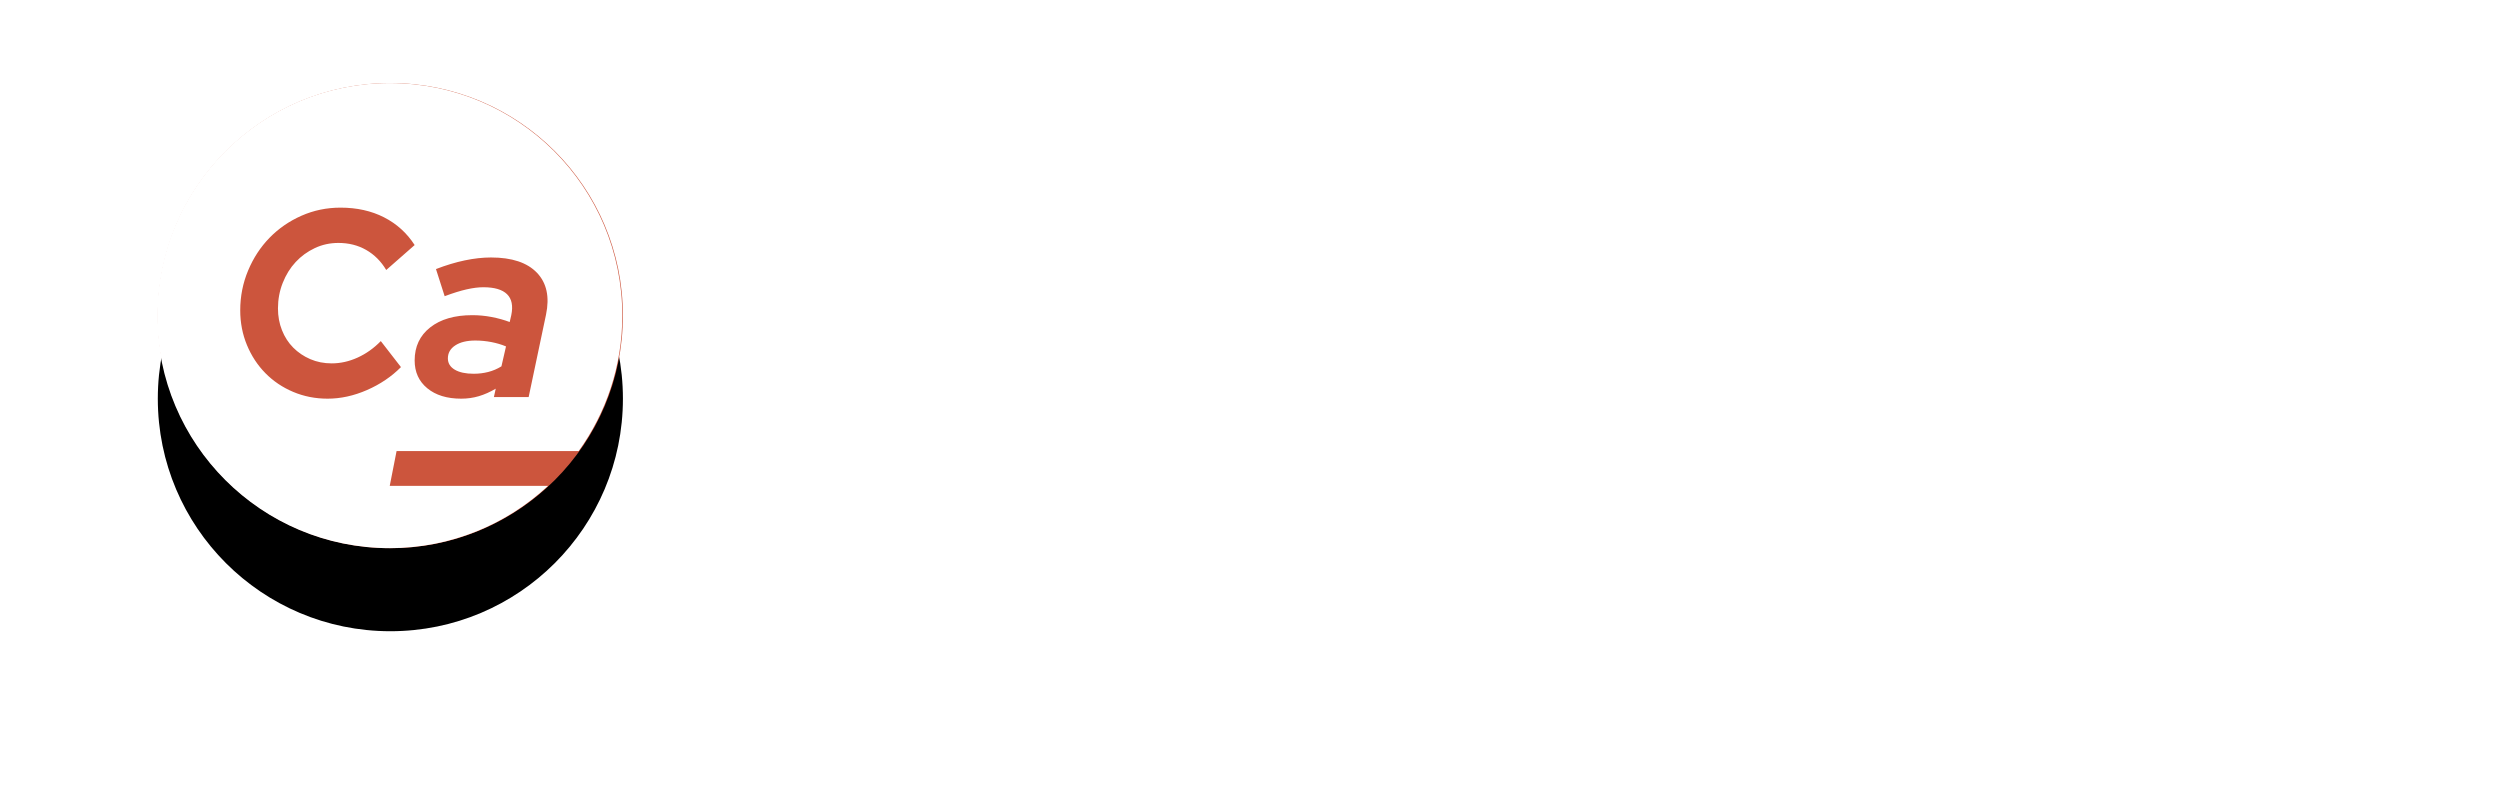 <?xml version="1.0" encoding="UTF-8"?>
<svg width="301px" height="96px" viewBox="0 0 301 96" version="1.1" xmlns="http://www.w3.org/2000/svg" xmlns:xlink="http://www.w3.org/1999/xlink">
    <!-- Generator: Sketch 61.2 (89653) - https://sketch.com -->
    <title>LOGO</title>
    <desc>Created with Sketch.</desc>
    <defs>
        <circle id="path-1" cx="28" cy="28" r="28"></circle>
        <filter x="-62.5%" y="-44.6%" width="225.0%" height="225.0%" filterUnits="objectBoundingBox" id="filter-2">
            <feOffset dx="0" dy="10" in="SourceAlpha" result="shadowOffsetOuter1"></feOffset>
            <feGaussianBlur stdDeviation="10" in="shadowOffsetOuter1" result="shadowBlurOuter1"></feGaussianBlur>
            <feColorMatrix values="0 0 0 0 0   0 0 0 0 0   0 0 0 0 0  0 0 0 0.25 0" type="matrix" in="shadowBlurOuter1"></feColorMatrix>
        </filter>
    </defs>
    <g id="Homepage-+-Menus" stroke="none" stroke-width="1" fill="none" fill-rule="evenodd">
        <g id="Homepage" transform="translate(-763, -682)">
            <g id="Group-2" transform="translate(732, 642)">
                <g id="LOGO" transform="translate(50, 50)">
                    <g id="ELMNT/Ca/Logo-mark-WHITE-w-Shadow-Copy" transform="translate(0, 0)">
                        <g id="Oval-Copy">
                            <use fill="black" fill-opacity="1" filter="url(#filter-2)" xlink:href="#path-1"></use>
                            <use fill="#CC553D" fill-rule="evenodd" xlink:href="#path-1"></use>
                        </g>
                        <g id="Group-26" stroke-width="1" fill-rule="evenodd" fill="#FFFFFF">
                            <path d="M29.275,34.199 L26.849,31.068 C26.018,31.92 25.091,32.58 24.065,33.049 C23.038,33.517 21.995,33.751 20.938,33.751 C20.004,33.751 19.144,33.581 18.356,33.24 C17.567,32.9 16.882,32.437 16.302,31.851 C15.722,31.266 15.27,30.568 14.95,29.758 C14.628,28.949 14.467,28.076 14.467,27.139 C14.467,26.053 14.658,25.026 15.042,24.056 C15.426,23.087 15.944,22.251 16.598,21.549 C17.251,20.846 18.018,20.287 18.9,19.872 C19.781,19.456 20.73,19.249 21.746,19.249 C22.991,19.249 24.106,19.531 25.091,20.095 C26.076,20.659 26.88,21.464 27.502,22.507 L30.924,19.504 C29.991,18.056 28.762,16.944 27.238,16.166 C25.713,15.388 23.966,15 21.995,15 C20.336,15 18.77,15.324 17.298,15.974 C15.825,16.624 14.545,17.508 13.456,18.626 C12.366,19.744 11.506,21.058 10.873,22.571 C10.24,24.083 9.924,25.68 9.924,27.363 C9.924,28.854 10.194,30.248 10.733,31.547 C11.272,32.847 12.014,33.975 12.958,34.933 C13.902,35.892 15.016,36.642 16.302,37.185 C17.588,37.728 18.967,38 20.44,38 C22.016,38 23.598,37.654 25.184,36.962 C26.771,36.27 28.135,35.349 29.275,34.199 L29.275,34.199 Z M30.924,33.401 C30.924,34.797 31.43,35.912 32.446,36.747 C33.459,37.583 34.822,38 36.535,38 C37.274,38 37.982,37.899 38.658,37.699 C39.334,37.497 40.01,37.196 40.687,36.795 L40.465,37.81 L44.649,37.81 L46.741,27.882 C47.186,25.747 46.82,24.066 45.648,22.84 C44.475,21.614 42.631,21 40.117,21 C39.123,21 38.071,21.117 36.962,21.349 C35.852,21.582 34.695,21.931 33.491,22.396 L34.537,25.662 C35.551,25.282 36.434,25.007 37.185,24.838 C37.935,24.669 38.605,24.584 39.197,24.584 C40.529,24.584 41.48,24.864 42.05,25.424 C42.62,25.984 42.79,26.825 42.558,27.946 L42.367,28.771 C41.691,28.517 40.967,28.316 40.196,28.168 C39.425,28.02 38.647,27.946 37.865,27.946 C35.731,27.946 34.041,28.438 32.793,29.421 C31.546,30.404 30.924,31.731 30.924,33.401 L30.924,33.401 Z M28.747,44.311 L27.924,48.5 L46.987,48.5 C41.988,53.151 35.29,56 27.924,56 C12.46,56 -0.076,43.464 -0.076,28 C-0.076,12.536 12.46,0 27.924,0 C43.388,0 55.924,12.536 55.924,28 C55.924,34.087 53.975,39.717 50.675,44.311 L28.747,44.311 Z M34.924,33.154 C34.924,32.497 35.221,31.974 35.816,31.585 C36.41,31.195 37.215,31 38.231,31 C38.878,31 39.521,31.062 40.158,31.185 C40.796,31.308 41.384,31.483 41.924,31.708 L41.373,34.108 C40.876,34.415 40.346,34.641 39.786,34.785 C39.223,34.928 38.641,35 38.035,35 C37.063,35 36.302,34.836 35.751,34.508 C35.2,34.18 34.924,33.728 34.924,33.154 L34.924,33.154 Z" id="Fill-23"></path>
                        </g>
                    </g>
                    <g id="ELMNT/Ca/Logo-Full-sign-WHITE-EST" transform="translate(86, 15)" fill="#FFFFFF">
                        <path d="M101.508,27.604 C102.06,27.604 102.567,27.698 103.03,27.888 C103.491,28.077 103.886,28.342 104.213,28.681 C104.539,29.021 104.787,29.419 104.959,29.876 C105.131,30.334 105.206,30.835 105.185,31.38 C105.161,31.987 105.022,32.554 104.764,33.078 C104.508,33.603 104.171,34.059 103.754,34.445 C103.335,34.832 102.852,35.138 102.303,35.363 C101.754,35.587 101.179,35.7 100.58,35.7 C100.019,35.7 99.51,35.605 99.052,35.416 C98.593,35.226 98.202,34.962 97.876,34.623 C97.549,34.284 97.3,33.885 97.128,33.427 C96.957,32.97 96.881,32.469 96.902,31.924 C96.925,31.324 97.066,30.76 97.322,30.231 C97.58,29.703 97.917,29.245 98.335,28.858 C98.752,28.472 99.233,28.166 99.779,27.941 C100.324,27.717 100.9,27.604 101.508,27.604 Z M192.258,27.604 C192.882,27.604 193.397,27.743 193.805,28.024 C194.212,28.304 194.545,28.681 194.803,29.154 L193.577,29.935 C193.406,29.66 193.208,29.443 192.981,29.285 C192.753,29.127 192.467,29.048 192.12,29.048 C191.749,29.048 191.487,29.127 191.335,29.285 C191.183,29.443 191.104,29.62 191.096,29.817 C191.087,30.038 191.153,30.216 191.294,30.35 C191.435,30.484 191.621,30.618 191.853,30.753 L192.688,31.19 C193.153,31.427 193.522,31.709 193.797,32.036 C194.073,32.364 194.202,32.769 194.183,33.25 C194.172,33.534 194.105,33.823 193.984,34.114 C193.862,34.406 193.682,34.67 193.445,34.907 C193.206,35.144 192.913,35.335 192.564,35.481 C192.216,35.626 191.804,35.7 191.331,35.7 C190.952,35.7 190.608,35.65 190.3,35.552 C189.992,35.454 189.714,35.316 189.464,35.138 C189.214,34.96 188.994,34.755 188.801,34.523 C188.609,34.29 188.447,34.035 188.316,33.759 L189.529,33.002 C189.751,33.38 190.019,33.684 190.334,33.913 C190.649,34.142 191.019,34.256 191.445,34.256 C191.792,34.256 192.066,34.178 192.265,34.019 C192.465,33.862 192.57,33.656 192.579,33.404 C192.588,33.183 192.518,33 192.369,32.853 C192.22,32.707 192.004,32.559 191.718,32.409 L190.929,31.983 C190.473,31.746 190.114,31.461 189.85,31.125 C189.586,30.79 189.464,30.385 189.483,29.912 C189.495,29.596 189.569,29.296 189.707,29.012 C189.843,28.729 190.035,28.484 190.279,28.279 C190.524,28.073 190.814,27.909 191.151,27.787 C191.486,27.665 191.856,27.604 192.258,27.604 Z M110.906,27.604 C111.458,27.604 111.966,27.698 112.428,27.888 C112.889,28.077 113.284,28.342 113.611,28.681 C113.937,29.021 114.185,29.419 114.357,29.876 C114.529,30.334 114.604,30.835 114.583,31.38 C114.559,31.987 114.42,32.554 114.162,33.078 C113.906,33.603 113.569,34.059 113.152,34.445 C112.733,34.832 112.25,35.138 111.701,35.363 C111.152,35.587 110.577,35.7 109.978,35.7 C109.417,35.7 108.908,35.605 108.45,35.416 C107.991,35.226 107.6,34.962 107.274,34.623 C106.947,34.284 106.698,33.885 106.526,33.427 C106.355,32.97 106.279,32.469 106.3,31.924 C106.323,31.324 106.464,30.76 106.721,30.231 C106.978,29.703 107.315,29.245 107.733,28.858 C108.15,28.472 108.631,28.166 109.177,27.941 C109.721,27.717 110.298,27.604 110.906,27.604 Z M183.459,27.746 L182.52,32.137 C182.499,32.248 182.48,32.355 182.46,32.457 C182.44,32.559 182.429,32.659 182.425,32.753 C182.417,32.966 182.449,33.163 182.52,33.345 C182.591,33.526 182.697,33.682 182.834,33.812 C182.971,33.942 183.137,34.043 183.331,34.114 C183.526,34.185 183.737,34.22 183.966,34.22 C184.432,34.22 184.837,34.078 185.184,33.795 C185.53,33.51 185.757,33.115 185.863,32.611 L186.903,27.746 L188.501,27.746 L187.433,32.717 C187.328,33.207 187.161,33.637 186.934,34.007 C186.706,34.378 186.436,34.69 186.122,34.942 C185.809,35.195 185.458,35.384 185.07,35.51 C184.683,35.637 184.272,35.7 183.838,35.7 C183.38,35.7 182.963,35.631 182.586,35.493 C182.208,35.355 181.886,35.162 181.62,34.913 C181.353,34.664 181.149,34.366 181.009,34.019 C180.869,33.672 180.806,33.29 180.822,32.871 C180.828,32.736 180.841,32.611 180.861,32.493 C180.881,32.374 180.906,32.248 180.934,32.114 L181.86,27.746 L183.459,27.746 Z M127.803,27.746 L126.547,33.605 C126.393,34.323 126.104,34.852 125.681,35.191 C125.258,35.53 124.726,35.7 124.087,35.7 C123.85,35.7 123.603,35.676 123.344,35.629 C123.086,35.581 122.847,35.519 122.63,35.44 L122.917,34.114 C123.293,34.185 123.607,34.22 123.86,34.22 C124.168,34.22 124.416,34.157 124.607,34.031 C124.797,33.905 124.931,33.664 125.008,33.309 L126.205,27.746 L127.803,27.746 Z M153.962,27.746 L154.977,32.409 L157.974,27.746 L159.798,27.746 L154.59,35.7 L154.069,35.7 L152.293,27.746 L153.962,27.746 Z M169.864,27.604 C170.487,27.604 171.003,27.743 171.41,28.024 C171.818,28.304 172.151,28.681 172.408,29.154 L171.183,29.935 C171.011,29.66 170.813,29.443 170.586,29.285 C170.359,29.127 170.072,29.048 169.725,29.048 C169.354,29.048 169.093,29.127 168.941,29.285 C168.789,29.443 168.709,29.62 168.702,29.817 C168.693,30.038 168.758,30.216 168.9,30.35 C169.04,30.484 169.226,30.618 169.459,30.753 L170.294,31.19 C170.758,31.427 171.128,31.709 171.403,32.036 C171.679,32.364 171.808,32.769 171.789,33.25 C171.778,33.534 171.711,33.823 171.59,34.114 C171.467,34.406 171.288,34.67 171.05,34.907 C170.811,35.144 170.519,35.335 170.17,35.481 C169.821,35.626 169.41,35.7 168.936,35.7 C168.557,35.7 168.214,35.65 167.906,35.552 C167.598,35.454 167.319,35.316 167.07,35.138 C166.82,34.96 166.599,34.755 166.407,34.523 C166.215,34.29 166.052,34.035 165.921,33.759 L167.134,33.002 C167.357,33.38 167.625,33.684 167.94,33.913 C168.254,34.142 168.625,34.256 169.051,34.256 C169.398,34.256 169.671,34.178 169.871,34.019 C170.071,33.862 170.175,33.656 170.184,33.404 C170.193,33.183 170.124,33 169.975,32.853 C169.827,32.707 169.61,32.559 169.323,32.409 L168.535,31.983 C168.078,31.746 167.718,31.461 167.455,31.125 C167.192,30.79 167.069,30.385 167.088,29.912 C167.1,29.596 167.175,29.296 167.312,29.012 C167.449,28.729 167.64,28.484 167.885,28.279 C168.129,28.073 168.42,27.909 168.756,27.787 C169.092,27.665 169.462,27.604 169.864,27.604 Z M148.399,27.746 C148.824,27.746 149.205,27.803 149.54,27.917 C149.875,28.032 150.157,28.192 150.386,28.397 C150.614,28.602 150.785,28.848 150.895,29.137 C151.007,29.425 151.056,29.739 151.042,30.078 C151.02,30.67 150.827,31.181 150.463,31.611 C150.099,32.041 149.629,32.358 149.053,32.563 L150.689,35.558 L148.949,35.558 L147.41,32.8 L146.285,32.8 L145.694,35.558 L144.097,35.558 L145.771,27.746 L148.399,27.746 Z M120.068,27.604 L121.844,35.558 L120.186,35.558 L119.953,34.54 L116.805,34.54 L116.15,35.558 L114.339,35.558 L119.546,27.604 L120.068,27.604 Z M133.1,27.604 L134.876,35.558 L133.218,35.558 L132.985,34.54 L129.837,34.54 L129.182,35.558 L127.372,35.558 L132.579,27.604 L133.1,27.604 Z M141.101,27.604 L142.877,35.558 L141.219,35.558 L140.986,34.54 L137.839,34.54 L137.183,35.558 L135.373,35.558 L140.58,27.604 L141.101,27.604 Z M180.44,27.746 L180.135,29.19 L177.638,29.19 L176.268,35.558 L174.67,35.558 L176.04,29.19 L173.53,29.19 L173.835,27.746 L180.44,27.746 Z M166.07,27.746 L165.766,29.19 L162.109,29.19 L161.763,30.776 L164.45,30.776 L164.162,32.137 L161.463,32.137 L161.043,34.114 L164.842,34.114 L164.538,35.558 L159.141,35.558 L160.816,27.746 L166.07,27.746 Z M96.91,27.746 L96.605,29.19 L94.108,29.19 L92.737,35.558 L91.139,35.558 L92.509,29.19 L90,29.19 L90.305,27.746 L96.91,27.746 Z M101.344,29.084 C100.966,29.084 100.609,29.154 100.277,29.296 C99.943,29.439 99.652,29.634 99.402,29.882 C99.151,30.131 98.95,30.423 98.799,30.758 C98.649,31.093 98.565,31.459 98.55,31.853 C98.537,32.208 98.582,32.53 98.685,32.818 C98.789,33.106 98.936,33.354 99.13,33.564 C99.323,33.773 99.557,33.935 99.832,34.049 C100.109,34.163 100.415,34.22 100.755,34.22 C101.126,34.22 101.478,34.15 101.811,34.007 C102.144,33.866 102.436,33.671 102.686,33.421 C102.936,33.172 103.139,32.879 103.294,32.539 C103.449,32.201 103.534,31.833 103.55,31.439 C103.563,31.091 103.518,30.774 103.415,30.486 C103.311,30.199 103.164,29.949 102.97,29.741 C102.777,29.531 102.54,29.369 102.261,29.255 C101.981,29.14 101.676,29.084 101.344,29.084 Z M110.742,29.084 C110.364,29.084 110.007,29.154 109.675,29.296 C109.341,29.439 109.05,29.634 108.8,29.882 C108.549,30.131 108.348,30.423 108.197,30.758 C108.047,31.093 107.964,31.459 107.948,31.853 C107.935,32.208 107.98,32.53 108.082,32.818 C108.186,33.106 108.334,33.354 108.528,33.564 C108.72,33.773 108.955,33.935 109.231,34.049 C109.507,34.163 109.814,34.22 110.153,34.22 C110.524,34.22 110.876,34.15 111.209,34.007 C111.542,33.866 111.834,33.671 112.084,33.421 C112.334,33.172 112.537,32.879 112.692,32.539 C112.847,32.201 112.932,31.833 112.948,31.439 C112.961,31.091 112.916,30.774 112.813,30.486 C112.709,30.199 112.562,29.949 112.368,29.741 C112.175,29.531 111.938,29.369 111.659,29.255 C111.379,29.14 111.074,29.084 110.742,29.084 Z M140.249,30.658 L138.682,33.226 L140.706,33.226 L140.249,30.658 Z M132.248,30.658 L130.681,33.226 L132.705,33.226 L132.248,30.658 Z M119.215,30.658 L117.649,33.226 L119.673,33.226 L119.215,30.658 Z M148.308,29.154 L147.066,29.154 L146.589,31.392 L148.009,31.392 C148.435,31.392 148.769,31.284 149.011,31.066 C149.251,30.849 149.379,30.563 149.393,30.208 C149.405,29.876 149.322,29.618 149.144,29.433 C148.966,29.247 148.687,29.154 148.308,29.154 Z M73.842,5.399 C74.823,5.399 75.745,5.584 76.607,5.954 C77.468,6.324 78.205,6.829 78.817,7.468 C79.428,8.109 79.914,8.873 80.275,9.763 C80.636,10.653 80.817,11.607 80.817,12.627 C80.817,13.847 80.586,14.992 80.125,16.061 C79.664,17.131 79.043,18.066 78.261,18.865 C77.479,19.665 76.557,20.295 75.495,20.755 C74.432,21.215 73.3,21.445 72.097,21.445 C71.175,21.445 70.313,21.3 69.512,21.01 C68.71,20.72 68.009,20.295 67.407,19.735 L65.723,27.504 L61.694,27.504 L66.356,5.608 L70.353,5.608 L70.204,6.388 C70.764,6.069 71.35,5.824 71.962,5.654 C72.573,5.484 73.2,5.399 73.842,5.399 Z M113.29,25 C113.551,25 113.772,25.088 113.955,25.266 C114.137,25.443 114.224,25.667 114.213,25.935 C114.204,26.179 114.101,26.393 113.904,26.575 C113.709,26.755 113.48,26.846 113.219,26.846 C113.093,26.846 112.974,26.821 112.861,26.769 C112.75,26.718 112.649,26.651 112.561,26.568 C112.474,26.485 112.407,26.388 112.36,26.278 C112.312,26.168 112.292,26.053 112.296,25.935 C112.306,25.667 112.411,25.443 112.611,25.266 C112.812,25.088 113.038,25 113.29,25 Z M103.892,25 C104.153,25 104.375,25.088 104.557,25.266 C104.739,25.443 104.826,25.667 104.815,25.935 C104.806,26.179 104.703,26.393 104.506,26.575 C104.311,26.755 104.082,26.846 103.821,26.846 C103.695,26.846 103.576,26.821 103.463,26.769 C103.352,26.718 103.251,26.651 103.163,26.568 C103.075,26.485 103.009,26.388 102.962,26.278 C102.914,26.168 102.894,26.053 102.898,25.935 C102.908,25.667 103.013,25.443 103.214,25.266 C103.414,25.088 103.64,25 103.892,25 Z M100.768,25 C101.028,25 101.25,25.086 101.432,25.26 C101.615,25.434 101.702,25.655 101.691,25.923 C101.681,26.168 101.579,26.381 101.382,26.562 C101.186,26.744 100.957,26.834 100.697,26.834 C100.57,26.834 100.451,26.809 100.339,26.757 C100.226,26.706 100.127,26.639 100.039,26.556 C99.951,26.474 99.884,26.376 99.837,26.266 C99.79,26.156 99.769,26.042 99.773,25.923 C99.784,25.655 99.889,25.434 100.089,25.26 C100.289,25.086 100.515,25 100.768,25 Z M110.166,25 C110.426,25 110.648,25.086 110.83,25.26 C111.013,25.434 111.1,25.655 111.089,25.923 C111.079,26.168 110.977,26.381 110.78,26.562 C110.584,26.744 110.355,26.834 110.095,26.834 C109.968,26.834 109.849,26.809 109.737,26.757 C109.624,26.706 109.524,26.639 109.437,26.556 C109.349,26.474 109.282,26.376 109.235,26.266 C109.188,26.156 109.167,26.042 109.171,25.923 C109.181,25.655 109.287,25.434 109.487,25.26 C109.687,25.086 109.913,25 110.166,25 Z M11.666,5.20472554e-13 C13.57,5.20472554e-13 15.259,0.365 16.732,1.095 C18.205,1.824 19.393,2.869 20.294,4.229 L16.987,7.048 C16.386,6.069 15.609,5.314 14.657,4.784 C13.706,4.254 12.628,3.989 11.425,3.989 C10.443,3.989 9.526,4.184 8.674,4.574 C7.822,4.963 7.08,5.489 6.45,6.149 C5.818,6.809 5.317,7.593 4.946,8.503 C4.574,9.413 4.39,10.377 4.39,11.397 C4.39,12.277 4.545,13.097 4.856,13.856 C5.166,14.617 5.602,15.272 6.164,15.821 C6.725,16.371 7.386,16.806 8.148,17.126 C8.91,17.446 9.741,17.606 10.644,17.606 C11.666,17.606 12.673,17.386 13.665,16.945 C14.657,16.506 15.554,15.887 16.356,15.086 L18.701,18.026 C17.599,19.105 16.281,19.97 14.747,20.619 C13.214,21.269 11.685,21.595 10.163,21.595 C8.739,21.595 7.406,21.34 6.164,20.83 C4.921,20.32 3.843,19.615 2.932,18.715 C2.02,17.815 1.304,16.756 0.781,15.536 C0.26,14.317 3.7658765e-13,13.007 3.7658765e-13,11.607 C3.7658765e-13,10.028 0.306,8.528 0.917,7.109 C1.529,5.689 2.36,4.454 3.413,3.404 C4.466,2.355 5.702,1.525 7.126,0.915 C8.548,0.305 10.062,5.20472554e-13 11.666,5.20472554e-13 Z M129.041,5.338 C130.343,5.338 131.571,5.619 132.724,6.178 C133.877,6.738 134.794,7.509 135.476,8.488 L132.679,11.007 C132.218,10.307 131.676,9.788 131.055,9.447 C130.435,9.108 129.742,8.938 128.981,8.938 C128.359,8.938 127.768,9.073 127.207,9.342 C126.645,9.613 126.159,9.973 125.749,10.422 C125.337,10.872 125.011,11.408 124.772,12.027 C124.531,12.647 124.41,13.307 124.41,14.006 C124.41,15.167 124.772,16.121 125.493,16.871 C126.214,17.621 127.136,17.996 128.259,17.996 C128.901,17.996 129.517,17.866 130.108,17.606 C130.699,17.346 131.286,16.956 131.867,16.436 L133.942,19.136 C133.06,19.935 132.097,20.54 131.055,20.95 C130.013,21.36 128.93,21.565 127.808,21.565 C126.745,21.565 125.764,21.379 124.862,21.01 C123.96,20.64 123.178,20.131 122.517,19.48 C121.855,18.831 121.334,18.056 120.954,17.156 C120.572,16.255 120.382,15.276 120.382,14.217 C120.382,12.997 120.608,11.843 121.059,10.752 C121.51,9.663 122.126,8.723 122.907,7.933 C123.689,7.143 124.61,6.513 125.673,6.044 C126.736,5.574 127.858,5.338 129.041,5.338 Z M144.134,5.338 C145.436,5.338 146.664,5.619 147.817,6.178 C148.969,6.738 149.886,7.509 150.568,8.488 L147.772,11.007 C147.311,10.307 146.769,9.788 146.149,9.447 C145.527,9.108 144.836,8.938 144.074,8.938 C143.452,8.938 142.861,9.073 142.3,9.342 C141.738,9.613 141.252,9.973 140.842,10.422 C140.431,10.872 140.105,11.408 139.864,12.027 C139.624,12.647 139.504,13.307 139.504,14.006 C139.504,15.167 139.864,16.121 140.587,16.871 C141.308,17.621 142.23,17.996 143.352,17.996 C143.994,17.996 144.61,17.866 145.201,17.606 C145.792,17.346 146.378,16.956 146.959,16.436 L149.035,19.136 C148.153,19.935 147.19,20.54 146.149,20.95 C145.105,21.36 144.024,21.565 142.902,21.565 C141.838,21.565 140.857,21.379 139.954,21.01 C139.053,20.64 138.27,20.131 137.609,19.48 C136.948,18.831 136.427,18.056 136.046,17.156 C135.665,16.255 135.475,15.276 135.475,14.217 C135.475,12.997 135.7,11.843 136.152,10.752 C136.603,9.663 137.219,8.723 138.001,7.933 C138.782,7.143 139.704,6.513 140.766,6.044 C141.829,5.574 142.951,5.338 144.134,5.338 Z M174.109,5.368 C175.371,5.368 176.585,5.574 177.746,5.983 C178.909,6.393 179.951,6.988 180.873,7.768 L178.619,10.257 C177.817,9.658 177.01,9.203 176.199,8.893 C175.387,8.583 174.6,8.428 173.838,8.428 C173.117,8.428 172.545,8.568 172.124,8.848 C171.703,9.128 171.493,9.508 171.493,9.988 C171.493,10.367 171.633,10.673 171.913,10.902 C172.194,11.132 172.675,11.318 173.357,11.457 L176.213,12.087 C177.536,12.367 178.548,12.872 179.25,13.601 C179.951,14.332 180.302,15.217 180.302,16.255 C180.302,17.016 180.131,17.721 179.792,18.37 C179.45,19.021 178.984,19.581 178.394,20.05 C177.802,20.52 177.1,20.89 176.288,21.16 C175.477,21.43 174.6,21.565 173.658,21.565 C172.215,21.565 170.832,21.324 169.509,20.845 C168.185,20.365 167.093,19.715 166.232,18.895 L168.547,16.286 C169.388,17.006 170.235,17.546 171.087,17.905 C171.939,18.265 172.806,18.445 173.688,18.445 C174.509,18.445 175.176,18.285 175.687,17.966 C176.199,17.646 176.454,17.236 176.454,16.736 C176.454,16.396 176.308,16.111 176.018,15.881 C175.727,15.652 175.301,15.466 174.74,15.326 L171.854,14.696 C170.571,14.417 169.588,13.912 168.908,13.182 C168.226,12.452 167.885,11.547 167.885,10.468 C167.885,8.908 168.446,7.668 169.569,6.748 C170.691,5.829 172.205,5.368 174.109,5.368 Z M159.076,5.369 C160.098,5.369 161.05,5.559 161.933,5.938 C162.814,6.319 163.566,6.838 164.187,7.498 C164.808,8.158 165.294,8.953 165.645,9.882 C165.995,10.813 166.171,11.817 166.171,12.897 C166.171,13.117 166.161,13.351 166.141,13.602 C166.121,13.852 166.081,14.247 166.021,14.786 L154.596,14.786 C154.776,15.786 155.252,16.597 156.024,17.216 C156.796,17.836 157.732,18.145 158.835,18.145 C159.496,18.145 160.118,18.046 160.699,17.846 C161.281,17.646 161.792,17.366 162.233,17.006 L164.487,19.615 C163.526,20.295 162.573,20.79 161.631,21.1 C160.689,21.41 159.657,21.565 158.535,21.565 C157.392,21.565 156.33,21.379 155.348,21.01 C154.366,20.64 153.524,20.125 152.822,19.465 C152.121,18.805 151.575,18.015 151.183,17.096 C150.793,16.177 150.598,15.177 150.598,14.097 C150.598,12.917 150.823,11.792 151.274,10.722 C151.725,9.653 152.331,8.723 153.093,7.934 C153.855,7.144 154.751,6.519 155.784,6.059 C156.816,5.598 157.913,5.369 159.076,5.369 Z M188.45,5.368 C189.712,5.368 190.925,5.574 192.087,5.983 C193.25,6.393 194.292,6.988 195.214,7.768 L192.96,10.257 C192.158,9.658 191.351,9.203 190.539,8.893 C189.728,8.583 188.941,8.428 188.179,8.428 C187.458,8.428 186.886,8.568 186.465,8.848 C186.044,9.128 185.834,9.508 185.834,9.988 C185.834,10.367 185.974,10.673 186.254,10.902 C186.535,11.132 187.016,11.318 187.697,11.457 L190.554,12.087 C191.877,12.367 192.889,12.872 193.59,13.601 C194.292,14.332 194.643,15.217 194.643,16.255 C194.643,17.016 194.472,17.721 194.132,18.37 C193.791,19.021 193.324,19.581 192.734,20.05 C192.142,20.52 191.441,20.89 190.629,21.16 C189.817,21.43 188.941,21.565 187.999,21.565 C186.556,21.565 185.172,21.324 183.849,20.845 C182.526,20.365 181.434,19.715 180.573,18.895 L182.888,16.286 C183.729,17.006 184.575,17.546 185.428,17.905 C186.28,18.265 187.147,18.445 188.028,18.445 C188.85,18.445 189.517,18.285 190.028,17.966 C190.539,17.646 190.795,17.236 190.795,16.736 C190.795,16.396 190.649,16.111 190.359,15.881 C190.068,15.652 189.642,15.466 189.081,15.326 L186.194,14.696 C184.912,14.417 183.929,13.912 183.248,13.182 C182.567,12.452 182.226,11.547 182.226,10.468 C182.226,8.908 182.787,7.668 183.909,6.748 C185.031,5.829 186.545,5.368 188.45,5.368 Z M28.413,5.308 C29.495,5.308 30.512,5.499 31.464,5.879 C32.416,6.259 33.233,6.784 33.915,7.453 C34.596,8.123 35.132,8.918 35.524,9.838 C35.914,10.758 36.11,11.747 36.11,12.807 C36.11,13.987 35.874,15.107 35.402,16.166 C34.931,17.226 34.3,18.151 33.509,18.94 C32.717,19.731 31.79,20.36 30.728,20.83 C29.665,21.299 28.543,21.535 27.361,21.535 C26.278,21.535 25.26,21.344 24.309,20.965 C23.356,20.586 22.539,20.061 21.859,19.39 C21.177,18.721 20.641,17.92 20.25,16.991 C19.859,16.061 19.664,15.067 19.664,14.006 C19.664,12.827 19.893,11.708 20.355,10.647 C20.816,9.588 21.442,8.663 22.234,7.873 C23.025,7.084 23.958,6.458 25.03,5.998 C26.102,5.538 27.23,5.308 28.413,5.308 Z M88.573,5.608 L86.679,14.546 C86.458,15.566 86.594,16.397 87.084,17.036 C87.576,17.676 88.322,17.996 89.325,17.996 C89.946,17.996 90.532,17.871 91.083,17.621 C91.635,17.371 92.14,17.026 92.602,16.586 L94.916,5.608 L98.976,5.608 L95.639,21.235 L91.61,21.235 L91.85,20.125 C91.229,20.565 90.557,20.9 89.836,21.13 C89.115,21.359 88.362,21.475 87.581,21.475 C86.659,21.475 85.837,21.31 85.116,20.98 C84.394,20.65 83.813,20.196 83.371,19.615 C82.93,19.035 82.635,18.345 82.485,17.546 C82.334,16.747 82.359,15.877 82.56,14.936 L84.544,5.608 L88.573,5.608 Z M115.241,0.24 L119.24,21.235 L114.85,21.235 L113.888,15.717 L105.35,15.717 L102.103,21.235 L97.443,21.235 L110.31,0.24 L115.241,0.24 Z M57.576,5.369 C58.438,5.369 59.21,5.533 59.891,5.863 C60.572,6.193 61.119,6.644 61.53,7.213 C61.94,7.783 62.217,8.468 62.357,9.268 C62.497,10.067 62.467,10.927 62.266,11.847 L60.253,21.235 L56.223,21.235 L58.147,12.207 C58.347,11.228 58.232,10.422 57.802,9.792 C57.371,9.163 56.715,8.847 55.832,8.847 C55.271,8.847 54.72,8.983 54.178,9.252 C53.637,9.523 53.116,9.938 52.615,10.497 C52.615,10.718 52.6,10.942 52.571,11.172 C52.54,11.402 52.505,11.627 52.465,11.847 L50.451,21.235 L46.421,21.235 L48.346,12.267 C48.546,11.247 48.436,10.422 48.015,9.792 C47.595,9.163 46.933,8.847 46.031,8.847 C45.47,8.847 44.939,8.968 44.437,9.208 C43.936,9.448 43.456,9.808 42.995,10.288 L40.679,21.235 L36.651,21.235 L39.958,5.608 L43.986,5.608 L43.716,6.838 C44.337,6.359 44.984,5.994 45.656,5.744 C46.326,5.494 47.033,5.369 47.774,5.369 C48.797,5.369 49.679,5.594 50.421,6.043 C51.162,6.493 51.723,7.108 52.104,7.888 C52.886,7.068 53.737,6.443 54.66,6.013 C55.582,5.583 56.555,5.369 57.576,5.369 Z M28.202,8.878 C27.58,8.878 26.99,9.008 26.429,9.268 C25.867,9.528 25.381,9.883 24.971,10.332 C24.559,10.782 24.234,11.307 23.993,11.907 C23.752,12.507 23.632,13.147 23.632,13.826 C23.632,15.027 24.003,16.016 24.745,16.796 C25.486,17.576 26.418,17.966 27.541,17.966 C28.162,17.966 28.753,17.836 29.314,17.576 C29.876,17.316 30.367,16.961 30.788,16.511 C31.209,16.061 31.54,15.531 31.78,14.922 C32.02,14.312 32.141,13.667 32.141,12.987 C32.141,11.807 31.769,10.827 31.028,10.047 C30.287,9.268 29.345,8.878 28.202,8.878 Z M72.789,8.878 C72.167,8.878 71.576,8.978 71.015,9.178 C70.454,9.378 69.943,9.668 69.482,10.047 L68.159,16.196 C68.54,16.736 69.071,17.161 69.752,17.471 C70.433,17.78 71.165,17.935 71.947,17.935 C73.331,17.935 74.498,17.456 75.451,16.496 C76.401,15.536 76.878,14.366 76.878,12.987 C76.878,11.827 76.492,10.853 75.721,10.063 C74.949,9.272 73.972,8.878 72.789,8.878 Z M111.964,4.499 L107.394,12.237 L113.287,12.237 L111.964,4.499 Z M158.865,8.788 C157.963,8.788 157.152,9.072 156.43,9.642 C155.709,10.212 155.187,10.958 154.866,11.877 L162.383,11.877 C162.203,10.958 161.797,10.212 161.166,9.642 C160.534,9.072 159.767,8.788 158.865,8.788 Z" id="Combined-Shape"></path>
                    </g>
                </g>
            </g>
        </g>
    </g>
</svg>